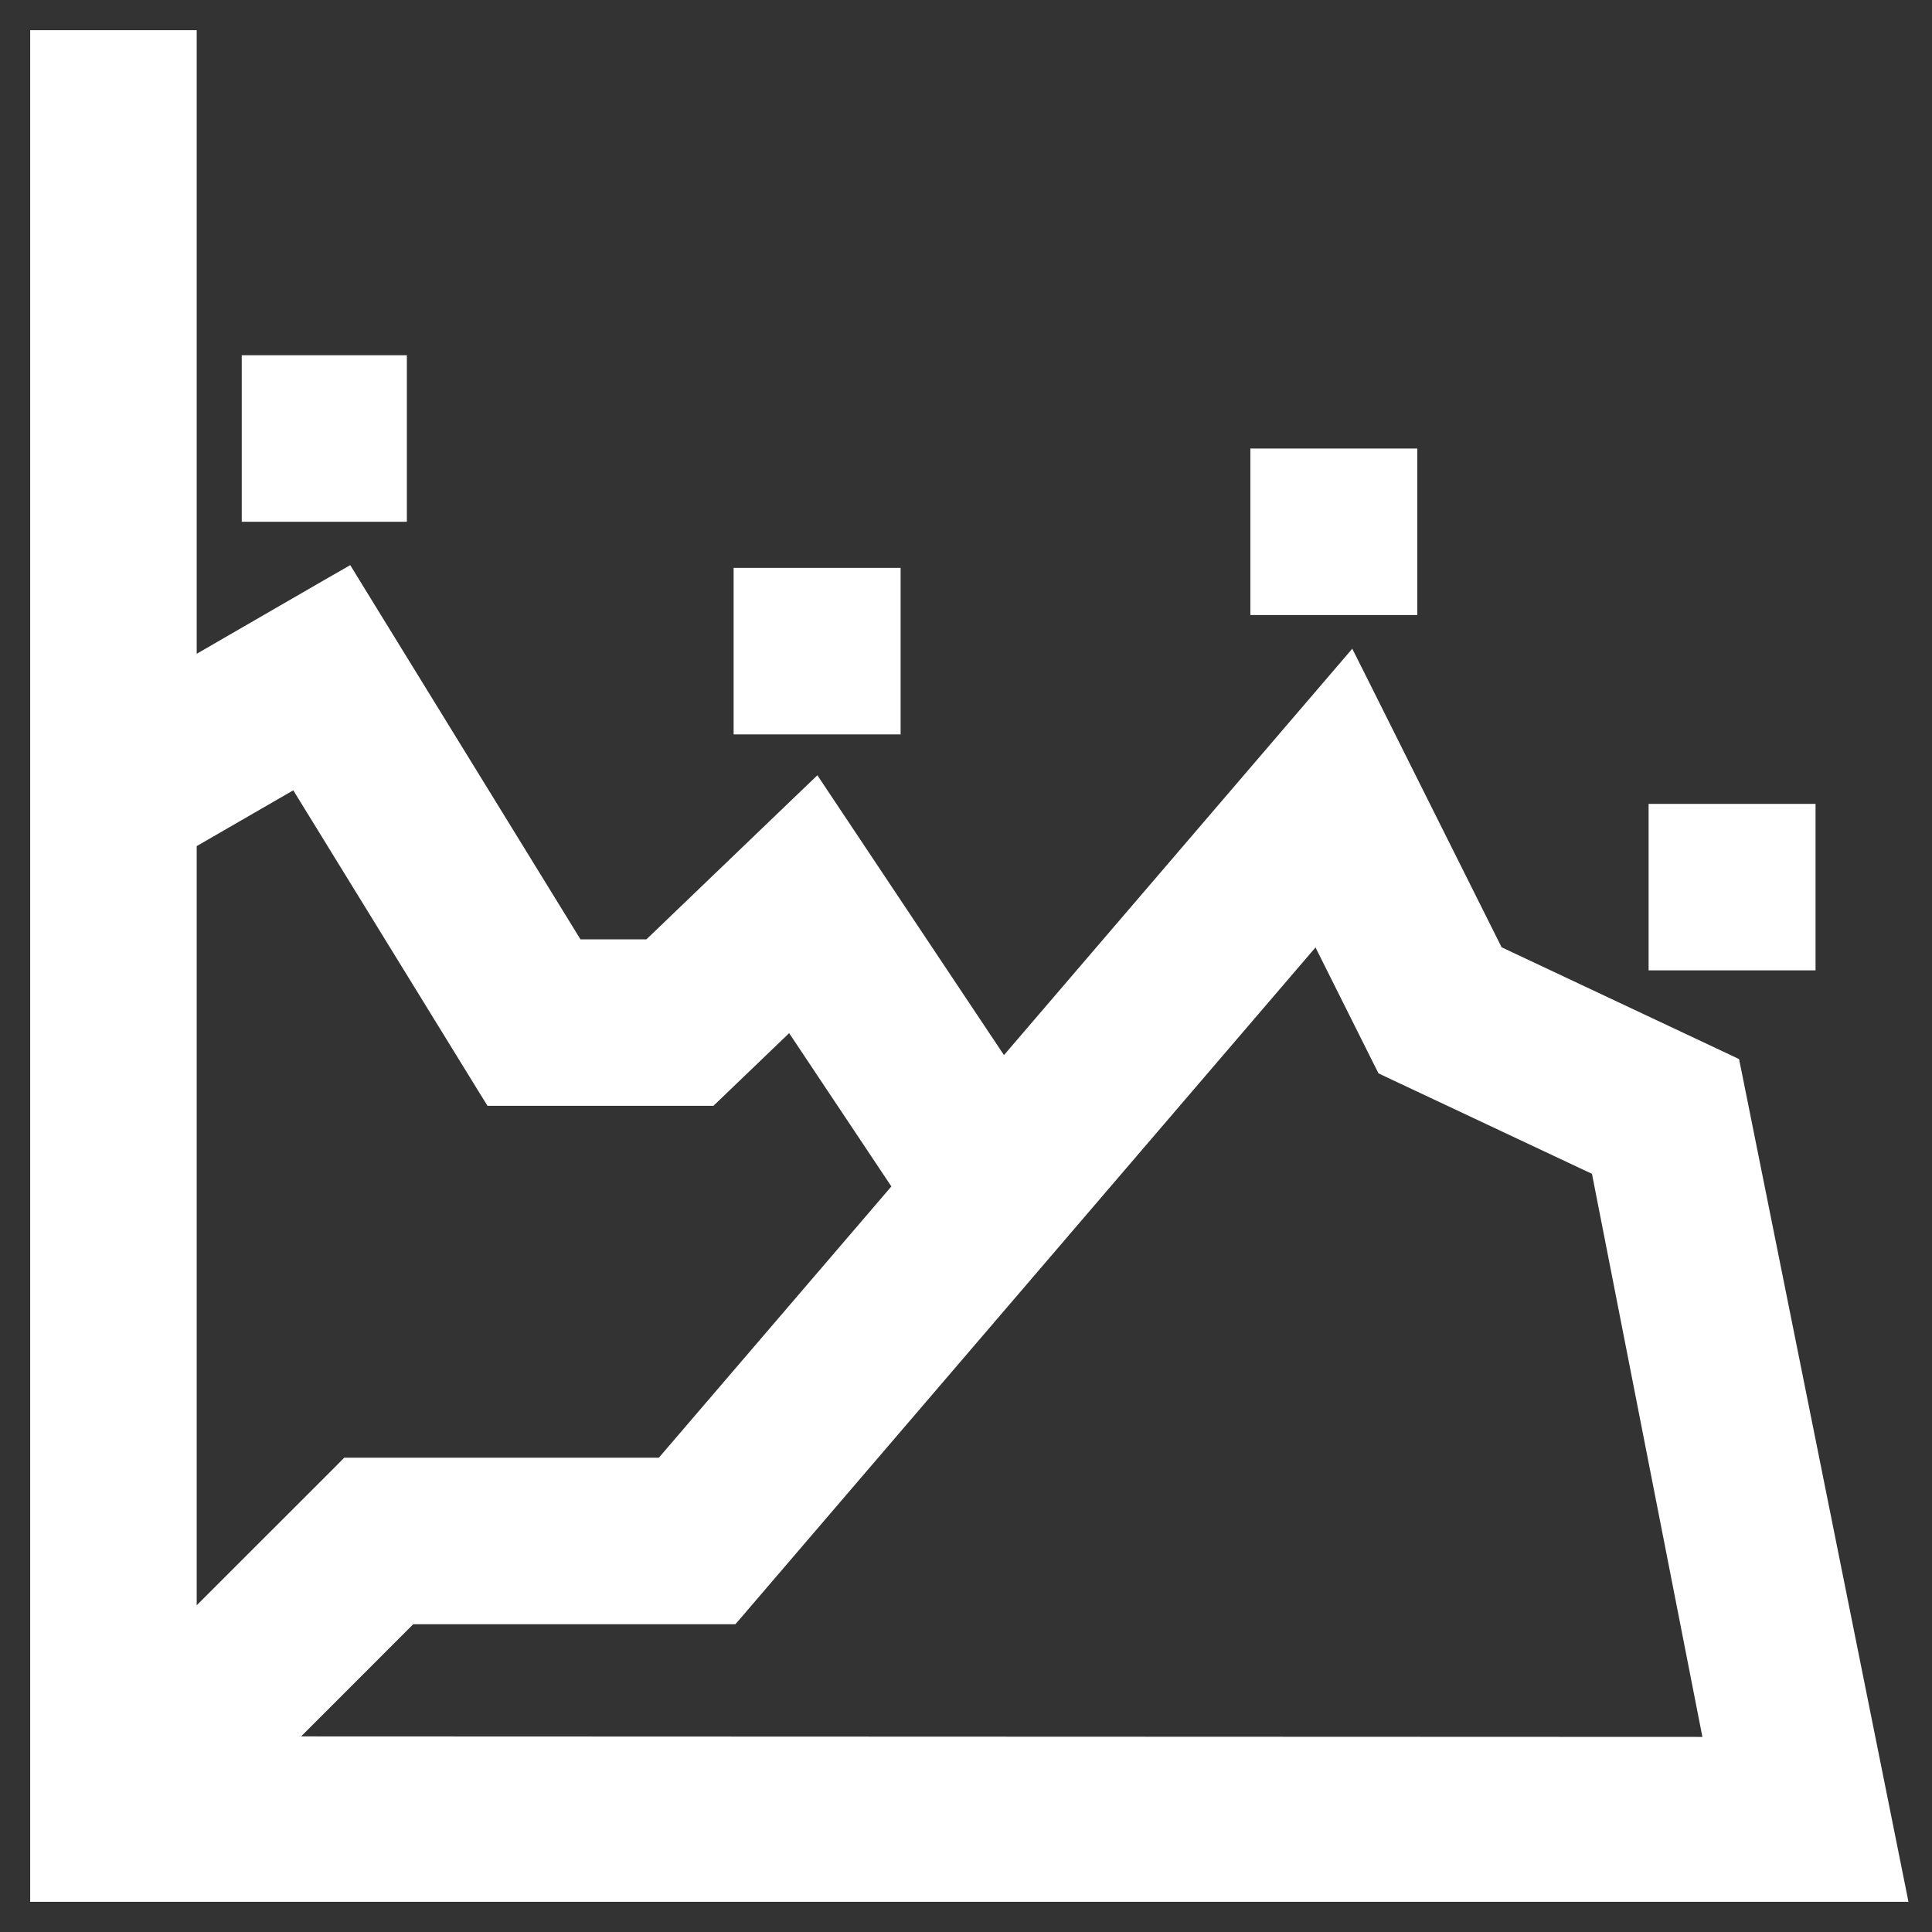 <?xml version="1.0" encoding="UTF-8"?> <svg xmlns="http://www.w3.org/2000/svg" width="32" height="32" viewBox="0 0 32 32" fill="none"><rect x="0" y="0" width="32" height="32" fill="#333333" stroke="none"/> <path d="M28.609 17.837L28.584 17.714L28.47 17.66L24.686 15.879L22.512 11.53L22.343 11.193L22.098 11.479L16.604 17.889L13.662 13.477L13.496 13.228L13.28 13.435L10.807 15.809H9.475L5.842 9.905L5.715 9.698L5.504 9.819L3.008 11.262V1V0.75H2.758H1H0.75V1V31V31.25H1H31H31.305L31.245 30.951L28.609 17.837ZM8.14 17.947L8.214 18.066H8.353H11.615H11.716L11.788 17.997L13.113 16.725L15.077 19.67L11.028 24.394H5.909H5.806L5.733 24.468L3.008 27.192V13.87L4.943 12.752L8.14 17.947ZM12.141 26.565L21.844 15.244L22.978 17.512L23.017 17.589L23.095 17.626L26.589 19.27L28.501 29.019L4.384 29.01L6.741 26.652H11.951H12.066L12.141 26.565Z" fill="white" stroke="white" stroke-width="0.5"></path> <path d="M21.21 7.679H20.96V7.929V9.687V9.937H21.21H22.975H23.225V9.687V7.929V7.679H22.975H21.21Z" fill="white" stroke="white" stroke-width="0.5"></path> <path d="M27.806 13.565H27.556V13.815V15.572V15.822H27.806H29.571H29.821V15.572V13.815V13.565H29.571H27.806Z" fill="white" stroke="white" stroke-width="0.5"></path> <path d="M12.651 9.656H12.401V9.906V11.664V11.914H12.651H14.417H14.667V11.664V9.906V9.656H14.417H12.651Z" fill="white" stroke="white" stroke-width="0.5"></path> <path d="M4.504 6.134H4.254V6.384V8.142V8.392H4.504H6.239H6.489V8.142V6.384V6.134H6.239H4.504Z" fill="white" stroke="white" stroke-width="0.5"></path> </svg> 
